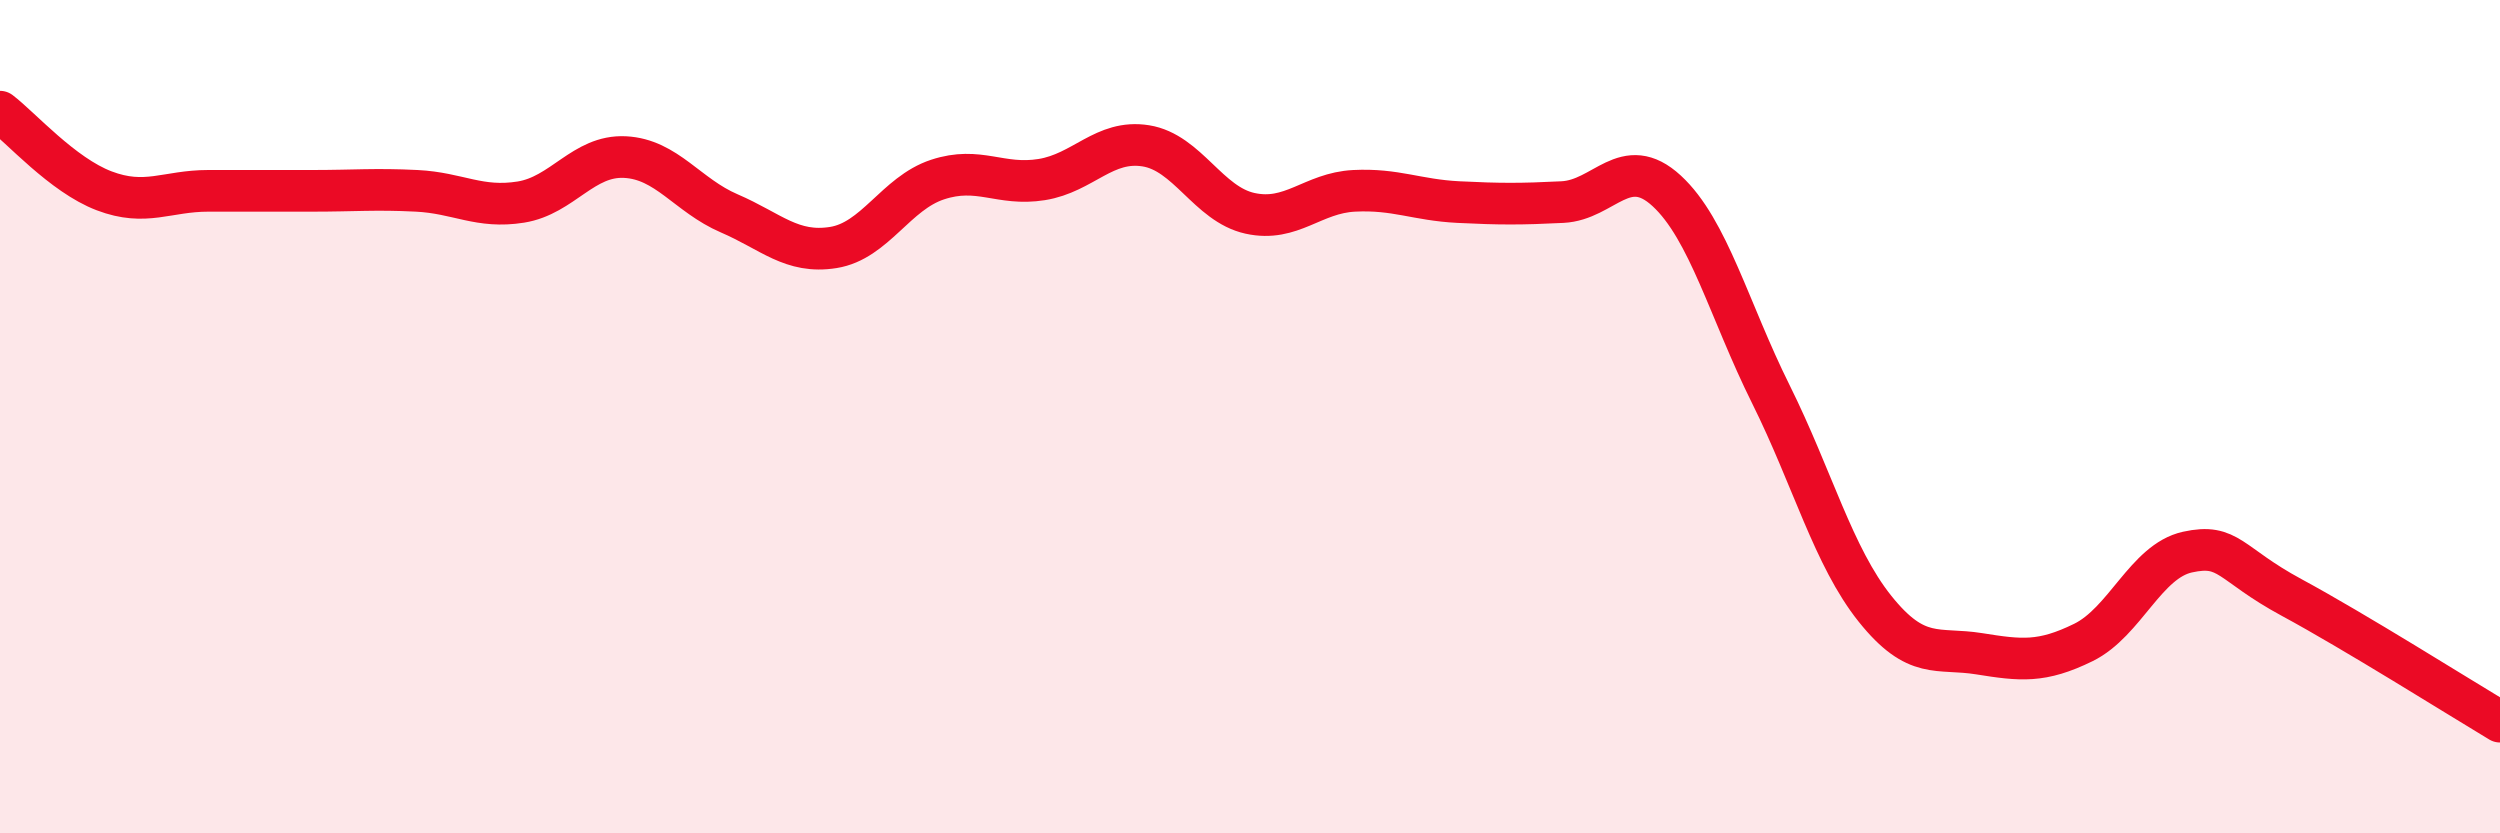 
    <svg width="60" height="20" viewBox="0 0 60 20" xmlns="http://www.w3.org/2000/svg">
      <path
        d="M 0,2.68 C 0.5,3.06 1.5,4.2 2.5,4.58 C 3.5,4.96 4,4.58 5,4.58 C 6,4.58 6.5,4.58 7.5,4.58 C 8.5,4.58 9,4.53 10,4.58 C 11,4.63 11.5,5.01 12.5,4.85 C 13.5,4.69 14,3.72 15,3.77 C 16,3.82 16.5,4.69 17.5,5.12 C 18.5,5.55 19,6.1 20,5.94 C 21,5.78 21.5,4.64 22.5,4.31 C 23.5,3.98 24,4.47 25,4.31 C 26,4.15 26.5,3.34 27.5,3.5 C 28.5,3.66 29,4.9 30,5.12 C 31,5.34 31.5,4.63 32.5,4.58 C 33.5,4.53 34,4.8 35,4.85 C 36,4.9 36.5,4.9 37.5,4.85 C 38.5,4.8 39,3.66 40,4.58 C 41,5.5 41.5,7.45 42.5,9.46 C 43.5,11.47 44,13.36 45,14.61 C 46,15.86 46.5,15.53 47.5,15.69 C 48.5,15.85 49,15.91 50,15.42 C 51,14.93 51.5,13.47 52.5,13.25 C 53.5,13.03 53.5,13.53 55,14.34 C 56.5,15.15 59,16.72 60,17.32L60 20L0 20Z"
        fill="#EB0A25"
        opacity="0.1"
        stroke-linecap="round"
        stroke-linejoin="round"
      />
      <path
        d="M 0,2.68 C 0.5,3.06 1.5,4.2 2.5,4.58 C 3.5,4.96 4,4.58 5,4.58 C 6,4.58 6.5,4.58 7.5,4.58 C 8.5,4.58 9,4.53 10,4.58 C 11,4.63 11.5,5.01 12.5,4.85 C 13.5,4.69 14,3.72 15,3.77 C 16,3.82 16.5,4.69 17.5,5.12 C 18.5,5.55 19,6.1 20,5.94 C 21,5.78 21.5,4.64 22.5,4.31 C 23.5,3.98 24,4.47 25,4.31 C 26,4.15 26.5,3.34 27.5,3.5 C 28.5,3.66 29,4.9 30,5.12 C 31,5.34 31.5,4.63 32.5,4.58 C 33.5,4.53 34,4.8 35,4.85 C 36,4.9 36.5,4.9 37.5,4.85 C 38.5,4.8 39,3.66 40,4.58 C 41,5.5 41.5,7.45 42.5,9.46 C 43.5,11.47 44,13.36 45,14.61 C 46,15.86 46.5,15.53 47.5,15.69 C 48.5,15.85 49,15.91 50,15.42 C 51,14.93 51.5,13.47 52.5,13.25 C 53.5,13.03 53.5,13.53 55,14.34 C 56.5,15.15 59,16.72 60,17.32"
        stroke="#EB0A25"
        stroke-width="1"
        fill="none"
        stroke-linecap="round"
        stroke-linejoin="round"
      />
    </svg>
  